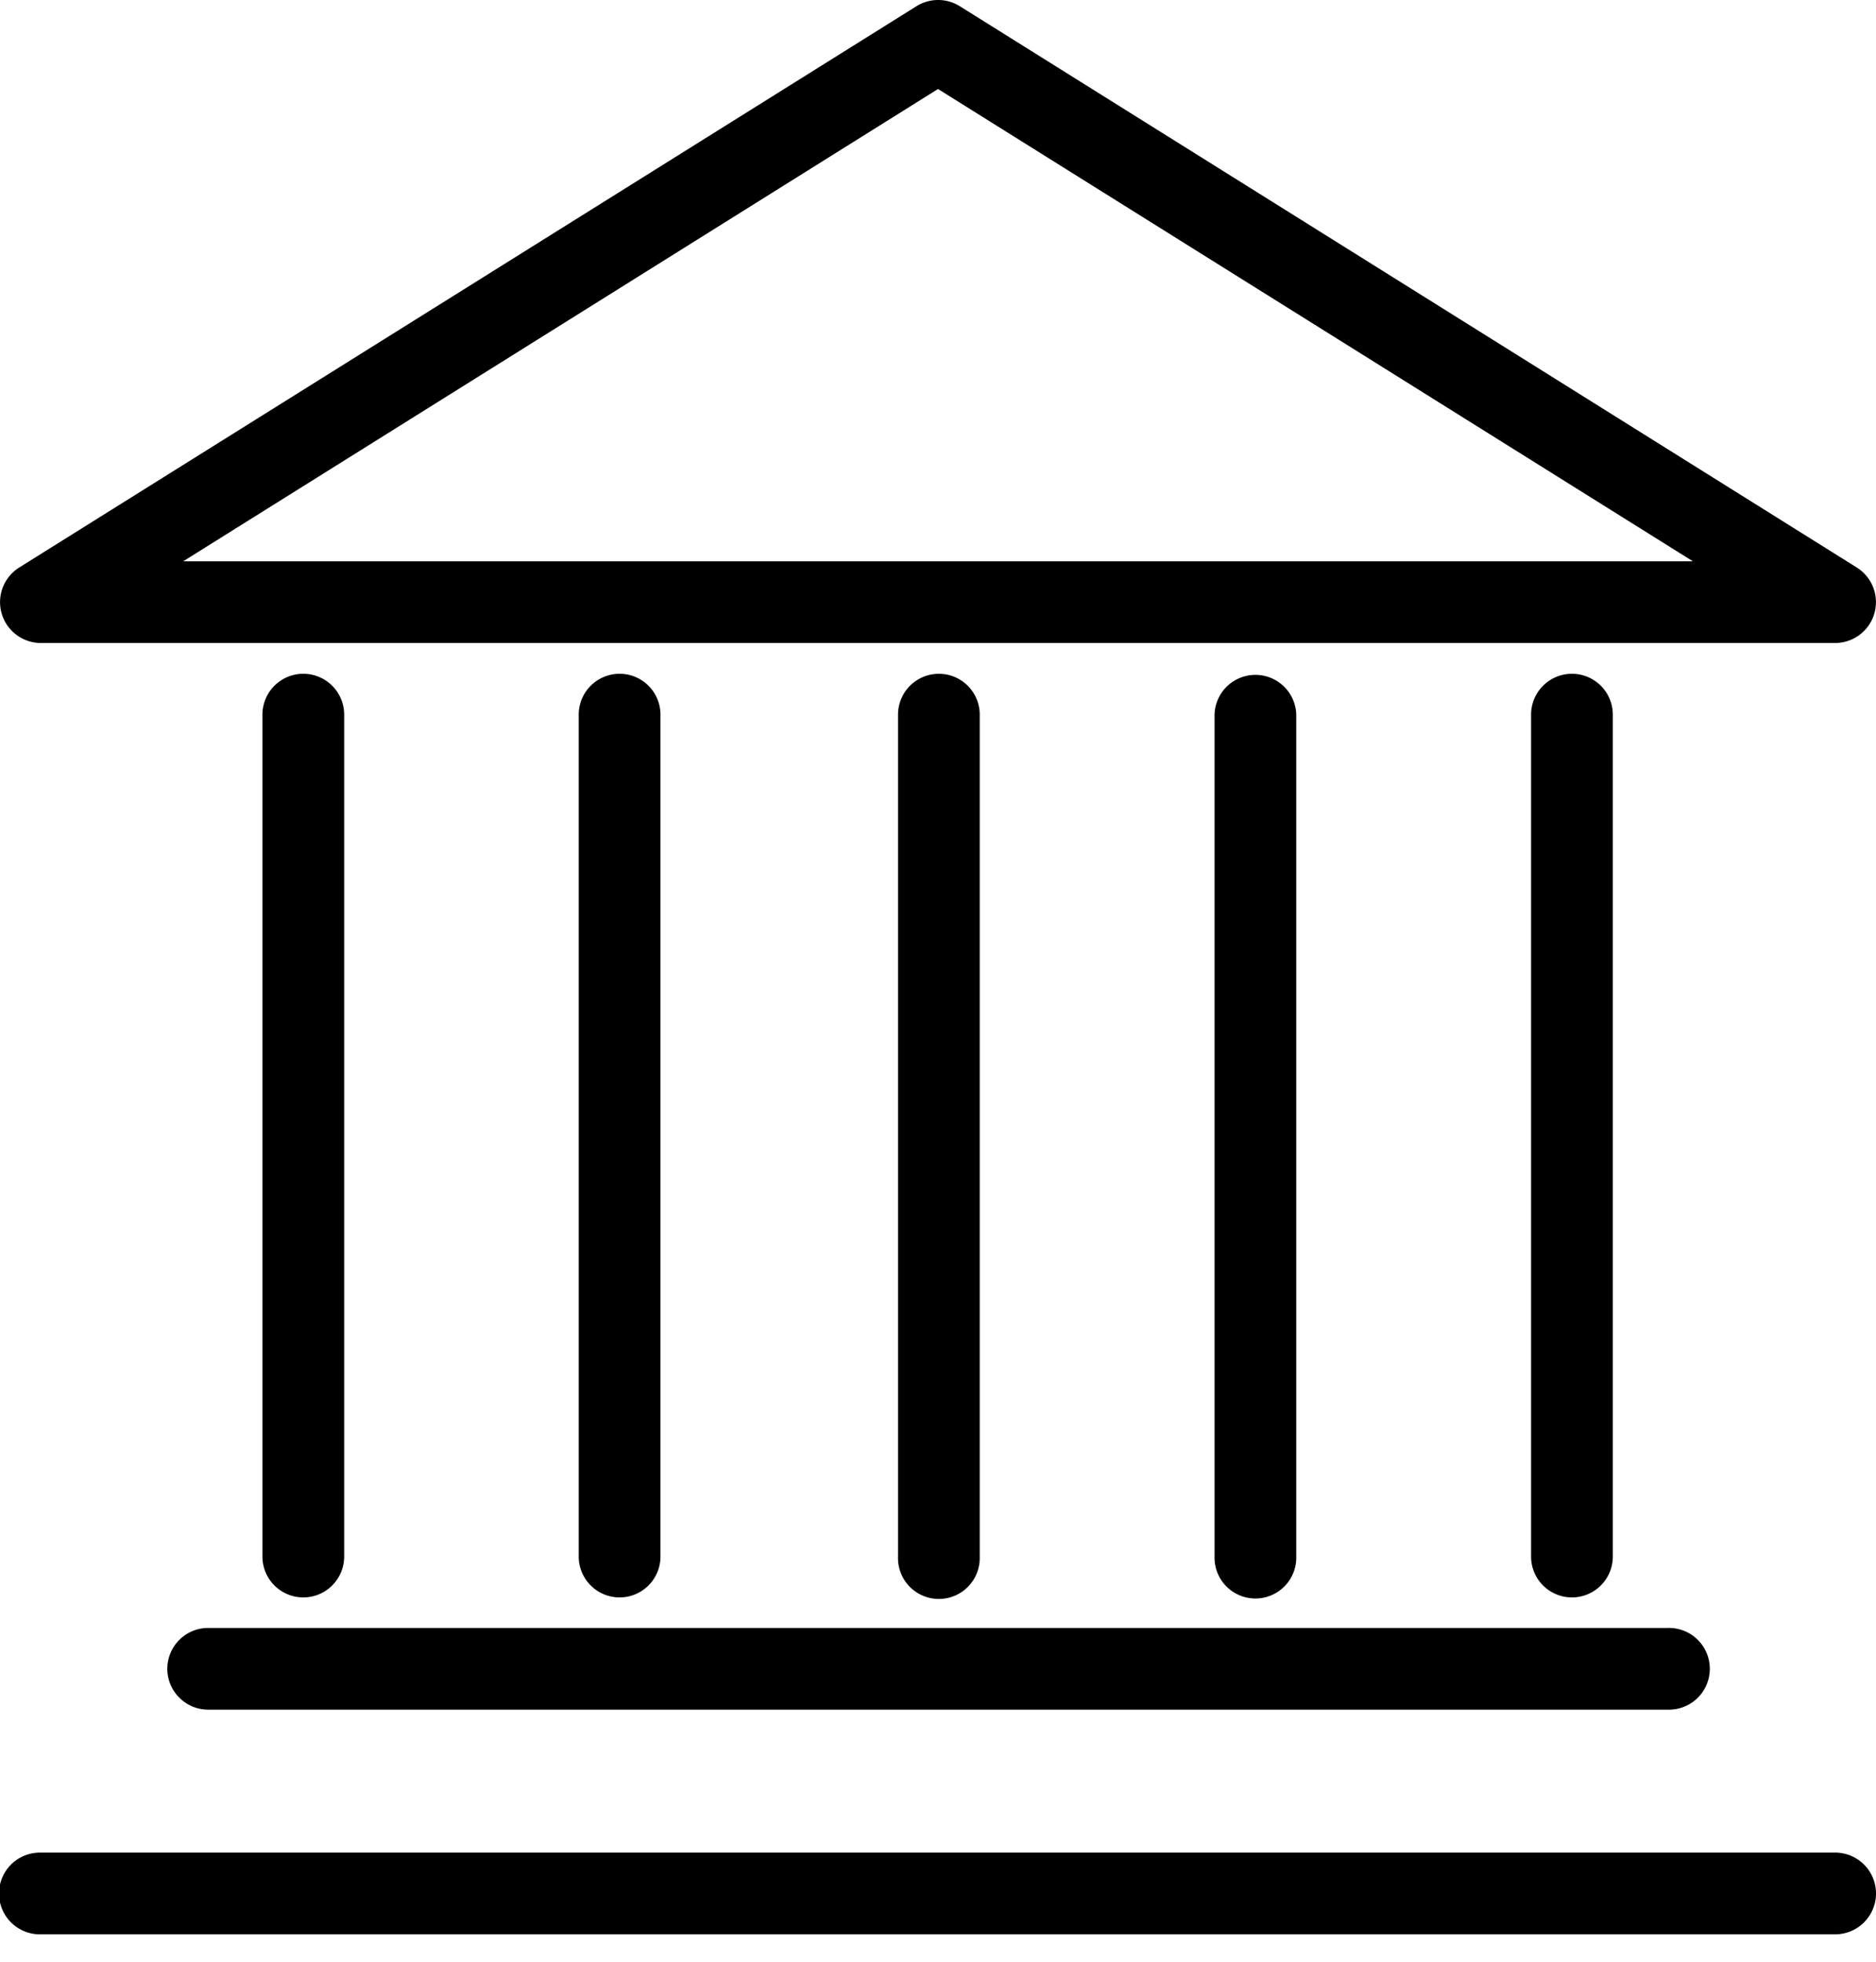 <svg width="65" height="68" viewBox="0 0 65 68" fill="none" xmlns="http://www.w3.org/2000/svg"><path d="M1.419 22.282h62.163a1.416 1.416 0 00.755-2.614L33.255.215a1.416 1.416 0 00-1.501 0L.663 19.668a1.416 1.416 0 00.755 2.614zM32.5 3.084l26.156 16.367H6.347L32.501 3.084zM5.798 57.83c0 .781.634 1.415 1.416 1.415h50.574a1.416 1.416 0 100-2.831H7.214c-.782 0-1.416.633-1.416 1.416zm57.786 6.37H1.42a1.416 1.416 0 100 2.831h62.164a1.416 1.416 0 100-2.832zM33.946 53.94V24.765a1.415 1.415 0 10-2.831 0V53.94a1.416 1.416 0 102.83 0zm10.967 0V24.765a1.416 1.416 0 00-2.831 0V53.94a1.416 1.416 0 102.831 0zm10.968 0V24.765a1.416 1.416 0 10-2.832 0V53.94a1.416 1.416 0 102.832 0zm-32.997 0V24.765a1.416 1.416 0 10-2.832 0V53.94a1.416 1.416 0 102.832 0zm-10.959 0V24.765a1.416 1.416 0 00-2.832 0V53.94a1.416 1.416 0 102.832 0z" fill="#000"/></svg>